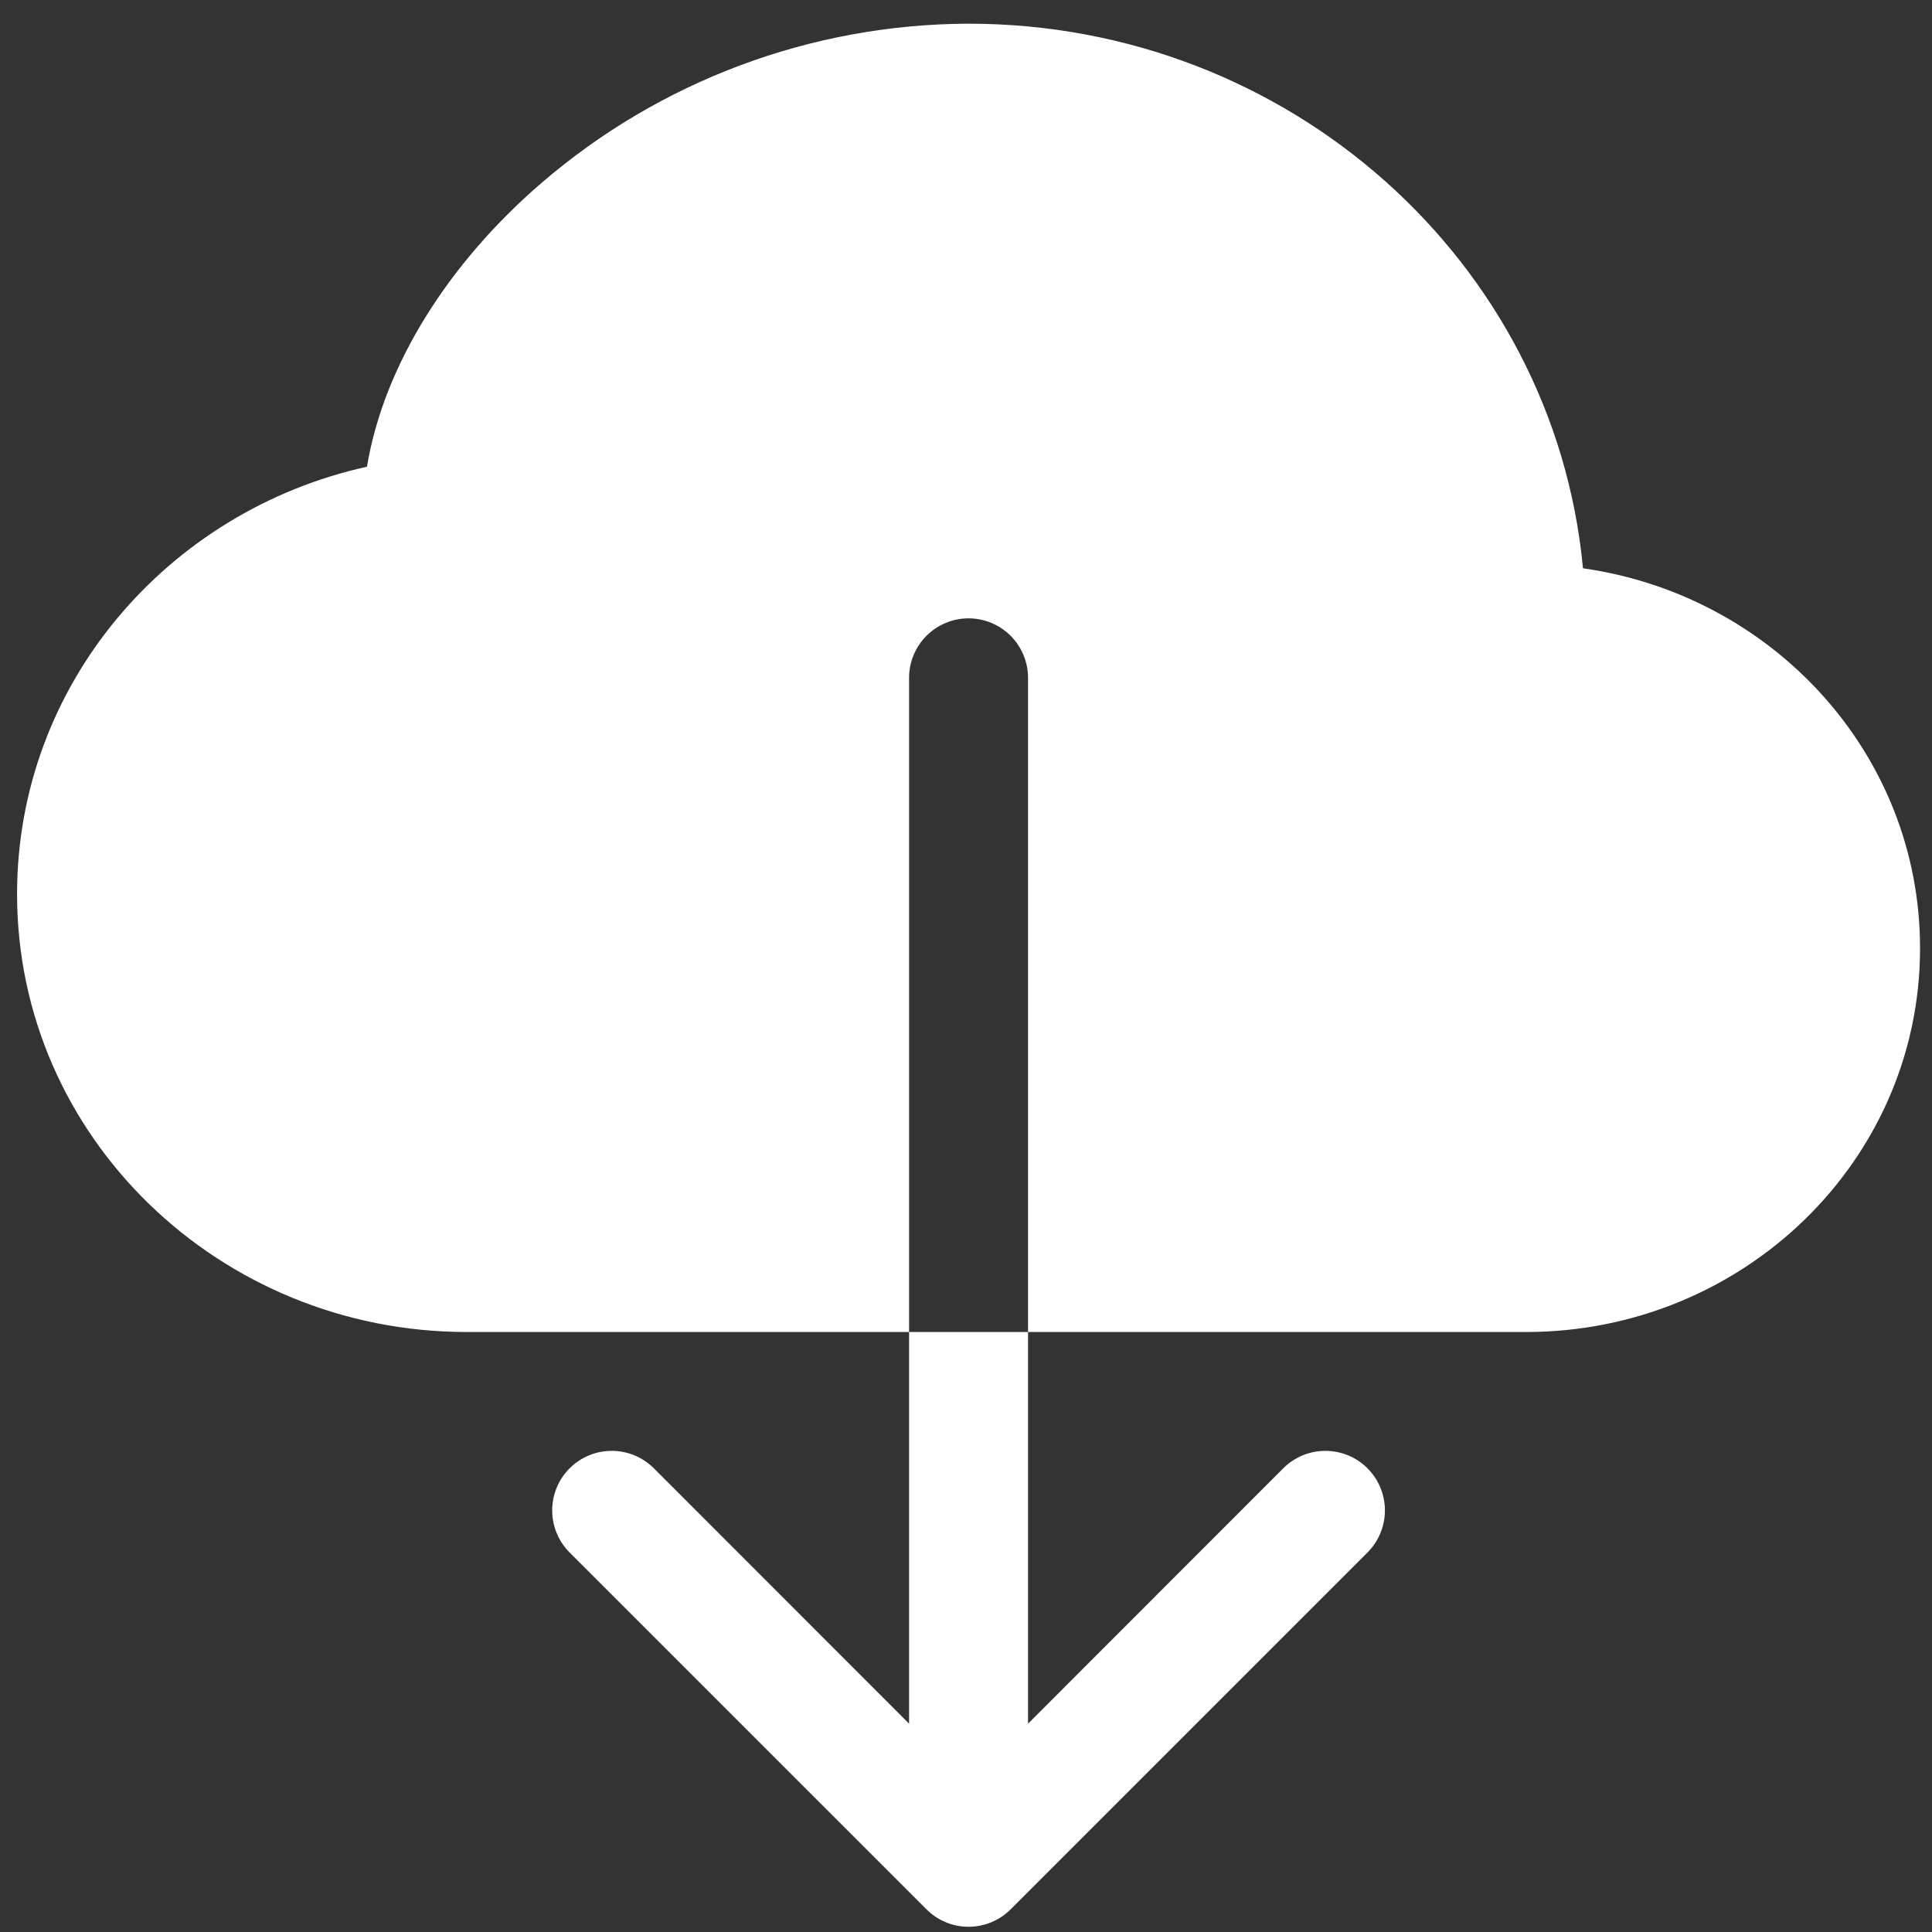 <svg width="54" height="54" viewBox="0 0 54 54" fill="none" xmlns="http://www.w3.org/2000/svg">
<rect x="0" y="0" width="54" height="54" fill="#333333" stroke="none"/>
<path fill-rule="evenodd" clip-rule="evenodd" d="M27.071 0.662C22.684 0.675 18.446 2.258 15.124 5.123C12.577 7.317 10.732 10.176 10.257 13.045C4.685 14.275 0.477 19.128 0.477 24.989C0.477 31.797 6.155 37.23 13.046 37.23H25.409V18.946C25.409 18.505 25.584 18.082 25.896 17.77C26.208 17.459 26.631 17.283 27.071 17.283C27.512 17.283 27.935 17.459 28.247 17.77C28.558 18.082 28.734 18.505 28.734 18.946V37.23H42.656C48.686 37.23 53.666 32.476 53.666 26.502C53.666 21.063 49.537 16.632 44.245 15.884C43.437 7.307 36.014 0.662 27.071 0.662ZM25.895 53.366C26.049 53.521 26.232 53.644 26.434 53.727C26.636 53.811 26.853 53.854 27.071 53.854C27.29 53.854 27.506 53.811 27.709 53.727C27.91 53.644 28.094 53.521 28.248 53.366L38.221 43.393C38.533 43.081 38.709 42.657 38.709 42.216C38.709 41.775 38.533 41.351 38.221 41.039C37.909 40.727 37.486 40.552 37.044 40.552C36.603 40.552 36.18 40.727 35.868 41.039L28.734 48.177V37.23H25.409V48.177L18.275 41.039C17.963 40.727 17.54 40.552 17.098 40.552C16.657 40.552 16.234 40.727 15.921 41.039C15.609 41.351 15.434 41.775 15.434 42.216C15.434 42.657 15.609 43.081 15.921 43.393L25.895 53.366Z" fill="white"/>
</svg>
